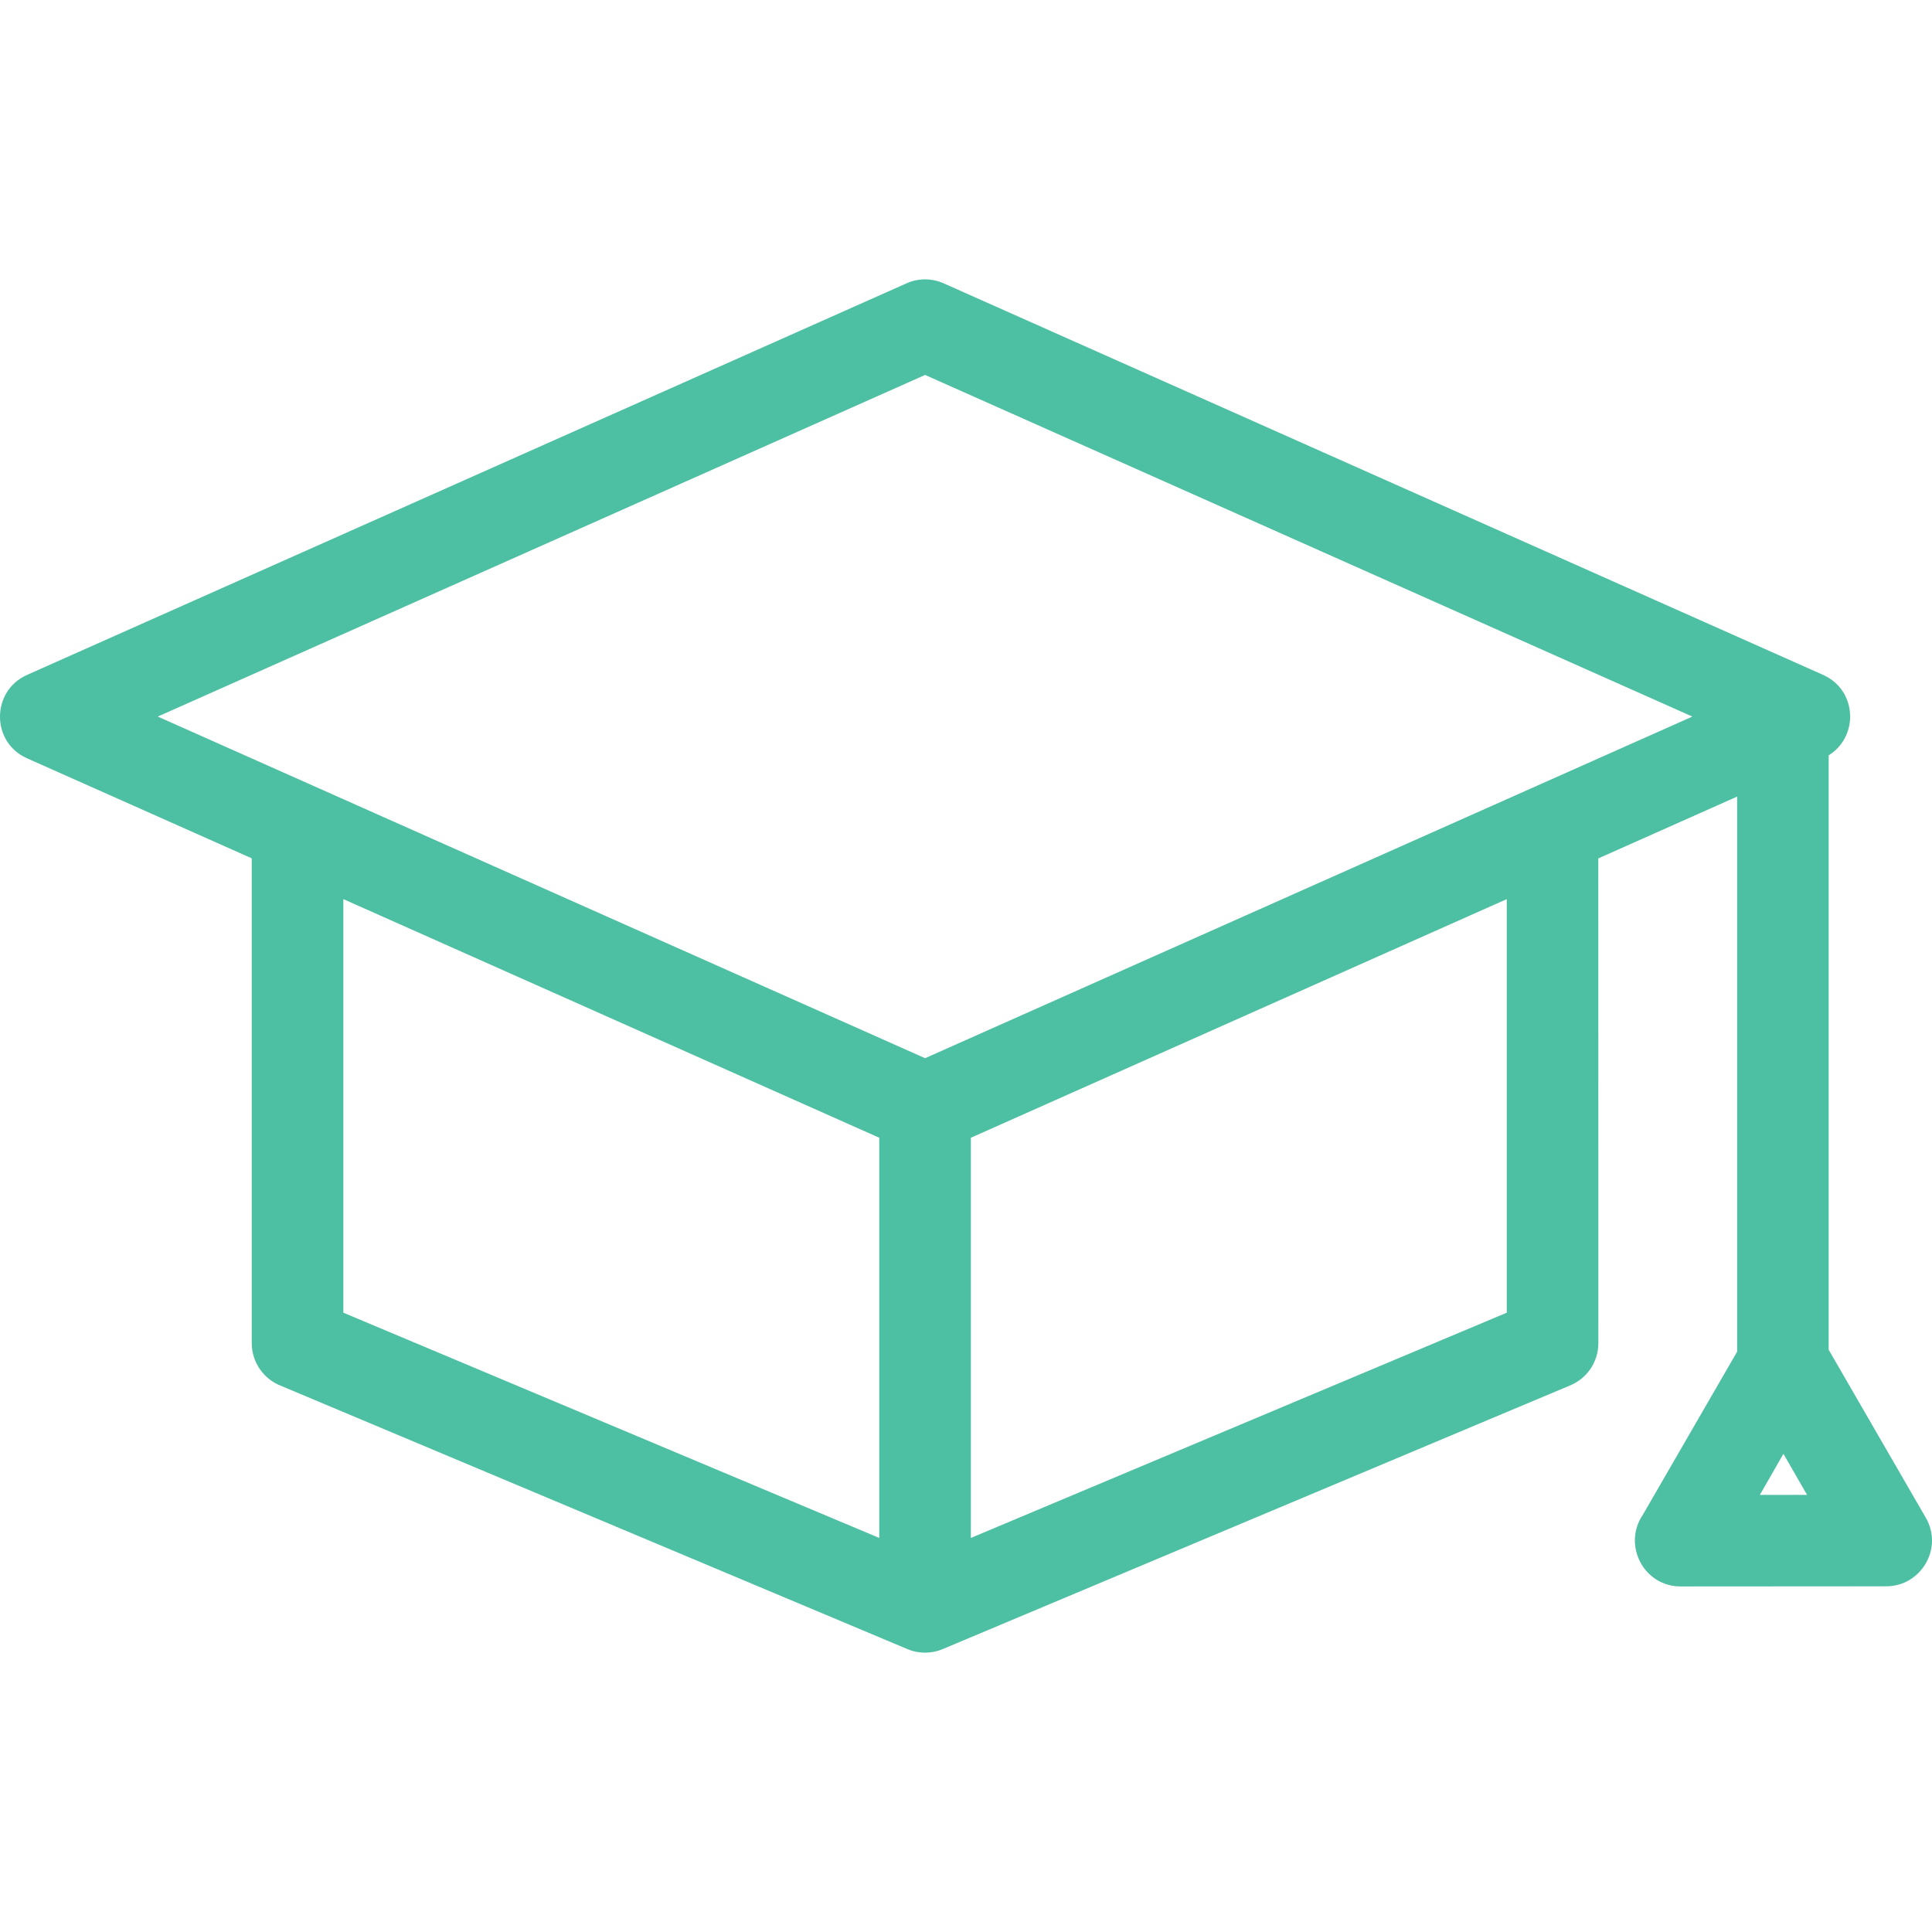 <svg width="29" height="29" viewBox="0 0 29 29" fill="none" xmlns="http://www.w3.org/2000/svg"><path d="M0.405 10.131L13.607 4.253C13.791 4.17 13.993 4.177 14.165 4.253L27.367 10.131C27.872 10.357 27.909 11.051 27.449 11.338V20.26L28.907 22.782C29.174 23.243 28.833 23.811 28.314 23.811L25.227 23.813C24.671 23.813 24.355 23.191 24.657 22.742L26.075 20.289V11.957L23.991 12.885L23.992 20.161C23.992 20.452 23.811 20.701 23.555 20.801L14.161 24.749C13.986 24.826 13.785 24.826 13.61 24.749L4.216 20.801C3.96 20.701 3.779 20.452 3.779 20.161V12.884L0.405 11.382C-0.141 11.138 -0.129 10.369 0.405 10.131ZM26.77 21.822L26.416 22.439H27.125L26.77 21.822ZM22.617 13.496L14.573 17.078V23.085L22.617 19.704V13.496ZM13.198 17.078L5.154 13.496V19.704L13.198 23.085V17.078ZM13.886 5.628L2.368 10.756L13.886 15.884L25.403 10.756L13.886 5.628Z" fill="#4DBFA3"/></svg>